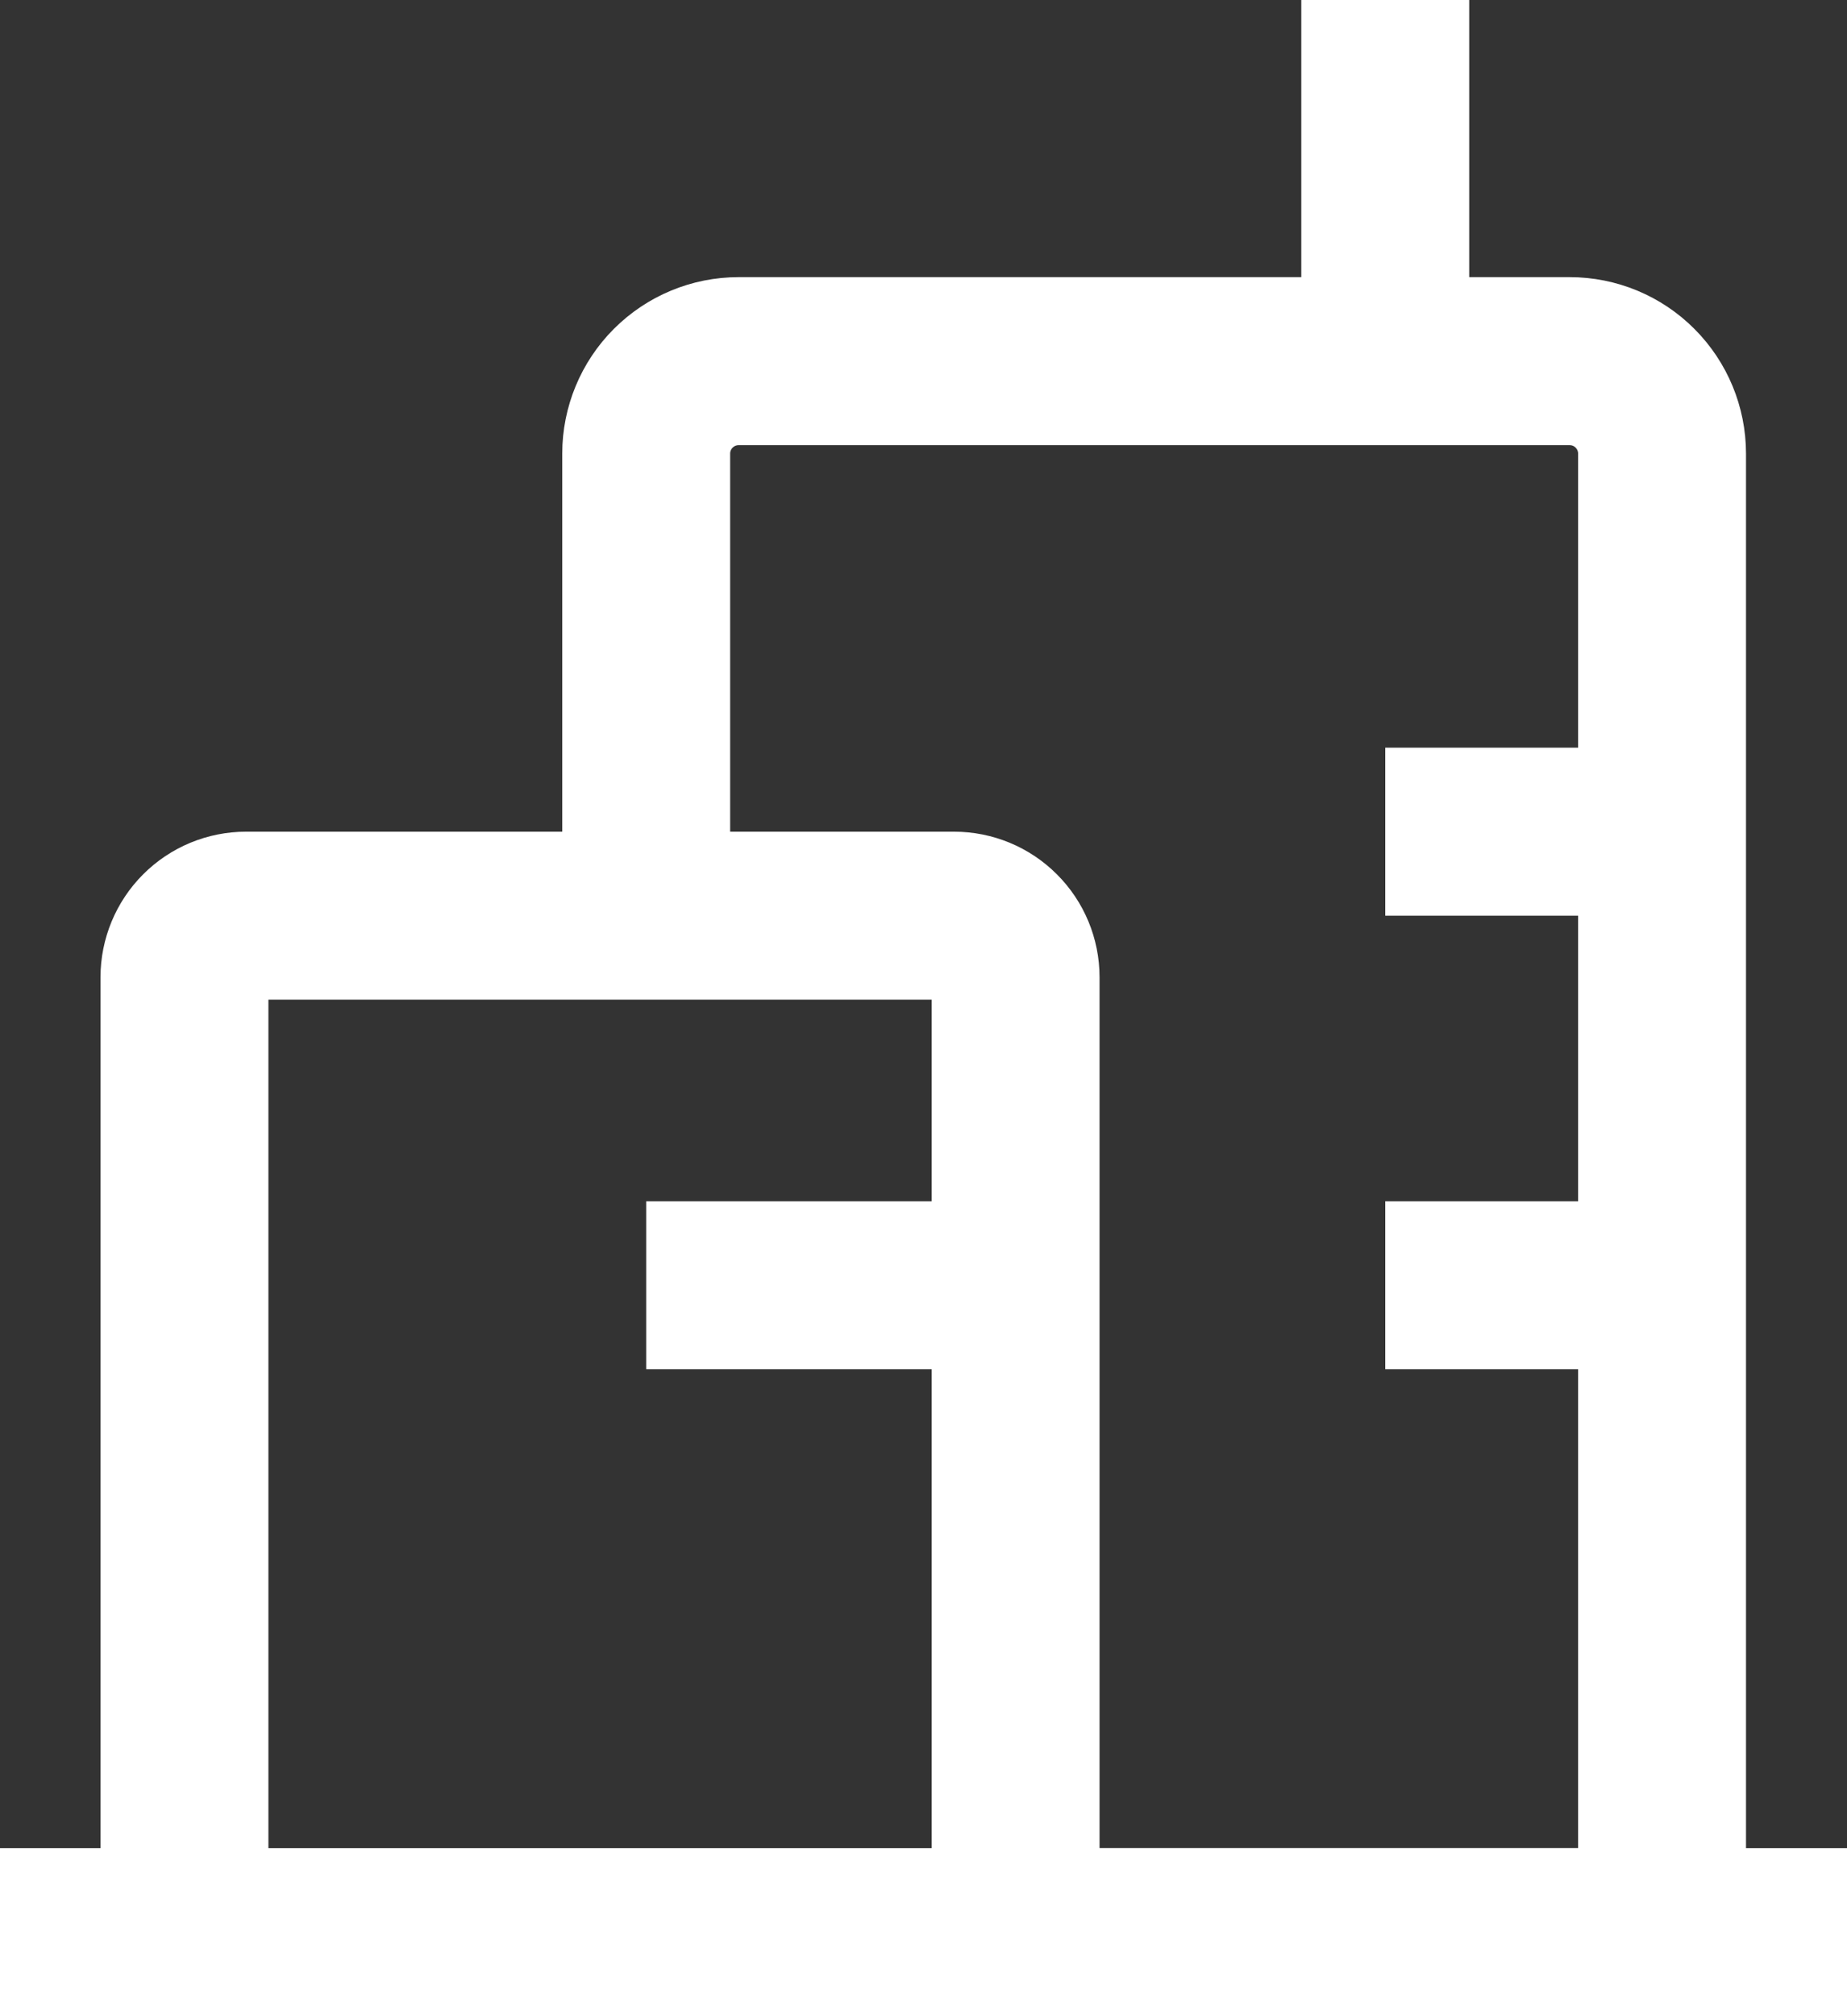 <?xml version="1.0" encoding="UTF-8"?>
<svg width="22px" height="24px" viewBox="0 0 22 24" version="1.1" xmlns="http://www.w3.org/2000/svg" xmlns:xlink="http://www.w3.org/1999/xlink">
    <rect x="0" y="0" width="22" height="24" fill="#333333" stroke="none"/>
    <title>62175929cfecb91980106103_61111bad22948ca9135f6069_icon-contact-us-01-banca-template</title>
    <g id="Page-1" stroke="none" stroke-width="1" fill="none" fill-rule="evenodd">
        <g id="62175929cfecb91980106103_61111bad22948ca9135f6069_icon-contact-us-01-banca-template" stroke="#FFFFFF" stroke-width="2">
            <path d="M2.931,10.9 L11.364,10.9 C11.558,10.9 11.745,10.977 11.882,11.115 C12.02,11.252 12.097,11.439 12.097,11.633 L12.097,23 L2.197,23 L2.197,11.633 C2.197,11.439 2.275,11.252 2.412,11.115 C2.55,10.977 2.736,10.9 2.931,10.9 Z" id="Path"></path>
            <path d="M12.097,22.999 L19.797,22.999 L19.797,5.399 C19.797,5.108 19.681,4.828 19.475,4.622 C19.269,4.415 18.989,4.299 18.697,4.299 L8.797,4.299 C8.506,4.299 8.226,4.415 8.019,4.622 C7.813,4.828 7.697,5.108 7.697,5.399 L7.697,10.899" id="Path"></path>
            <line x1="2.2" y1="23" x2="0" y2="23" id="Path"></line>
            <line x1="22" y1="23" x2="19.8" y2="23" id="Path"></line>
            <line x1="7.697" y1="15.299" x2="12.097" y2="15.299" id="Path"></line>
            <line x1="16.5" y1="9.9" x2="19.8" y2="9.9" id="Path"></line>
            <line x1="16.5" y1="15.299" x2="19.8" y2="15.299" id="Path"></line>
            <line x1="16.5" y1="3.3" x2="16.5" y2="0" id="Path"></line>
        </g>
    </g>
</svg>